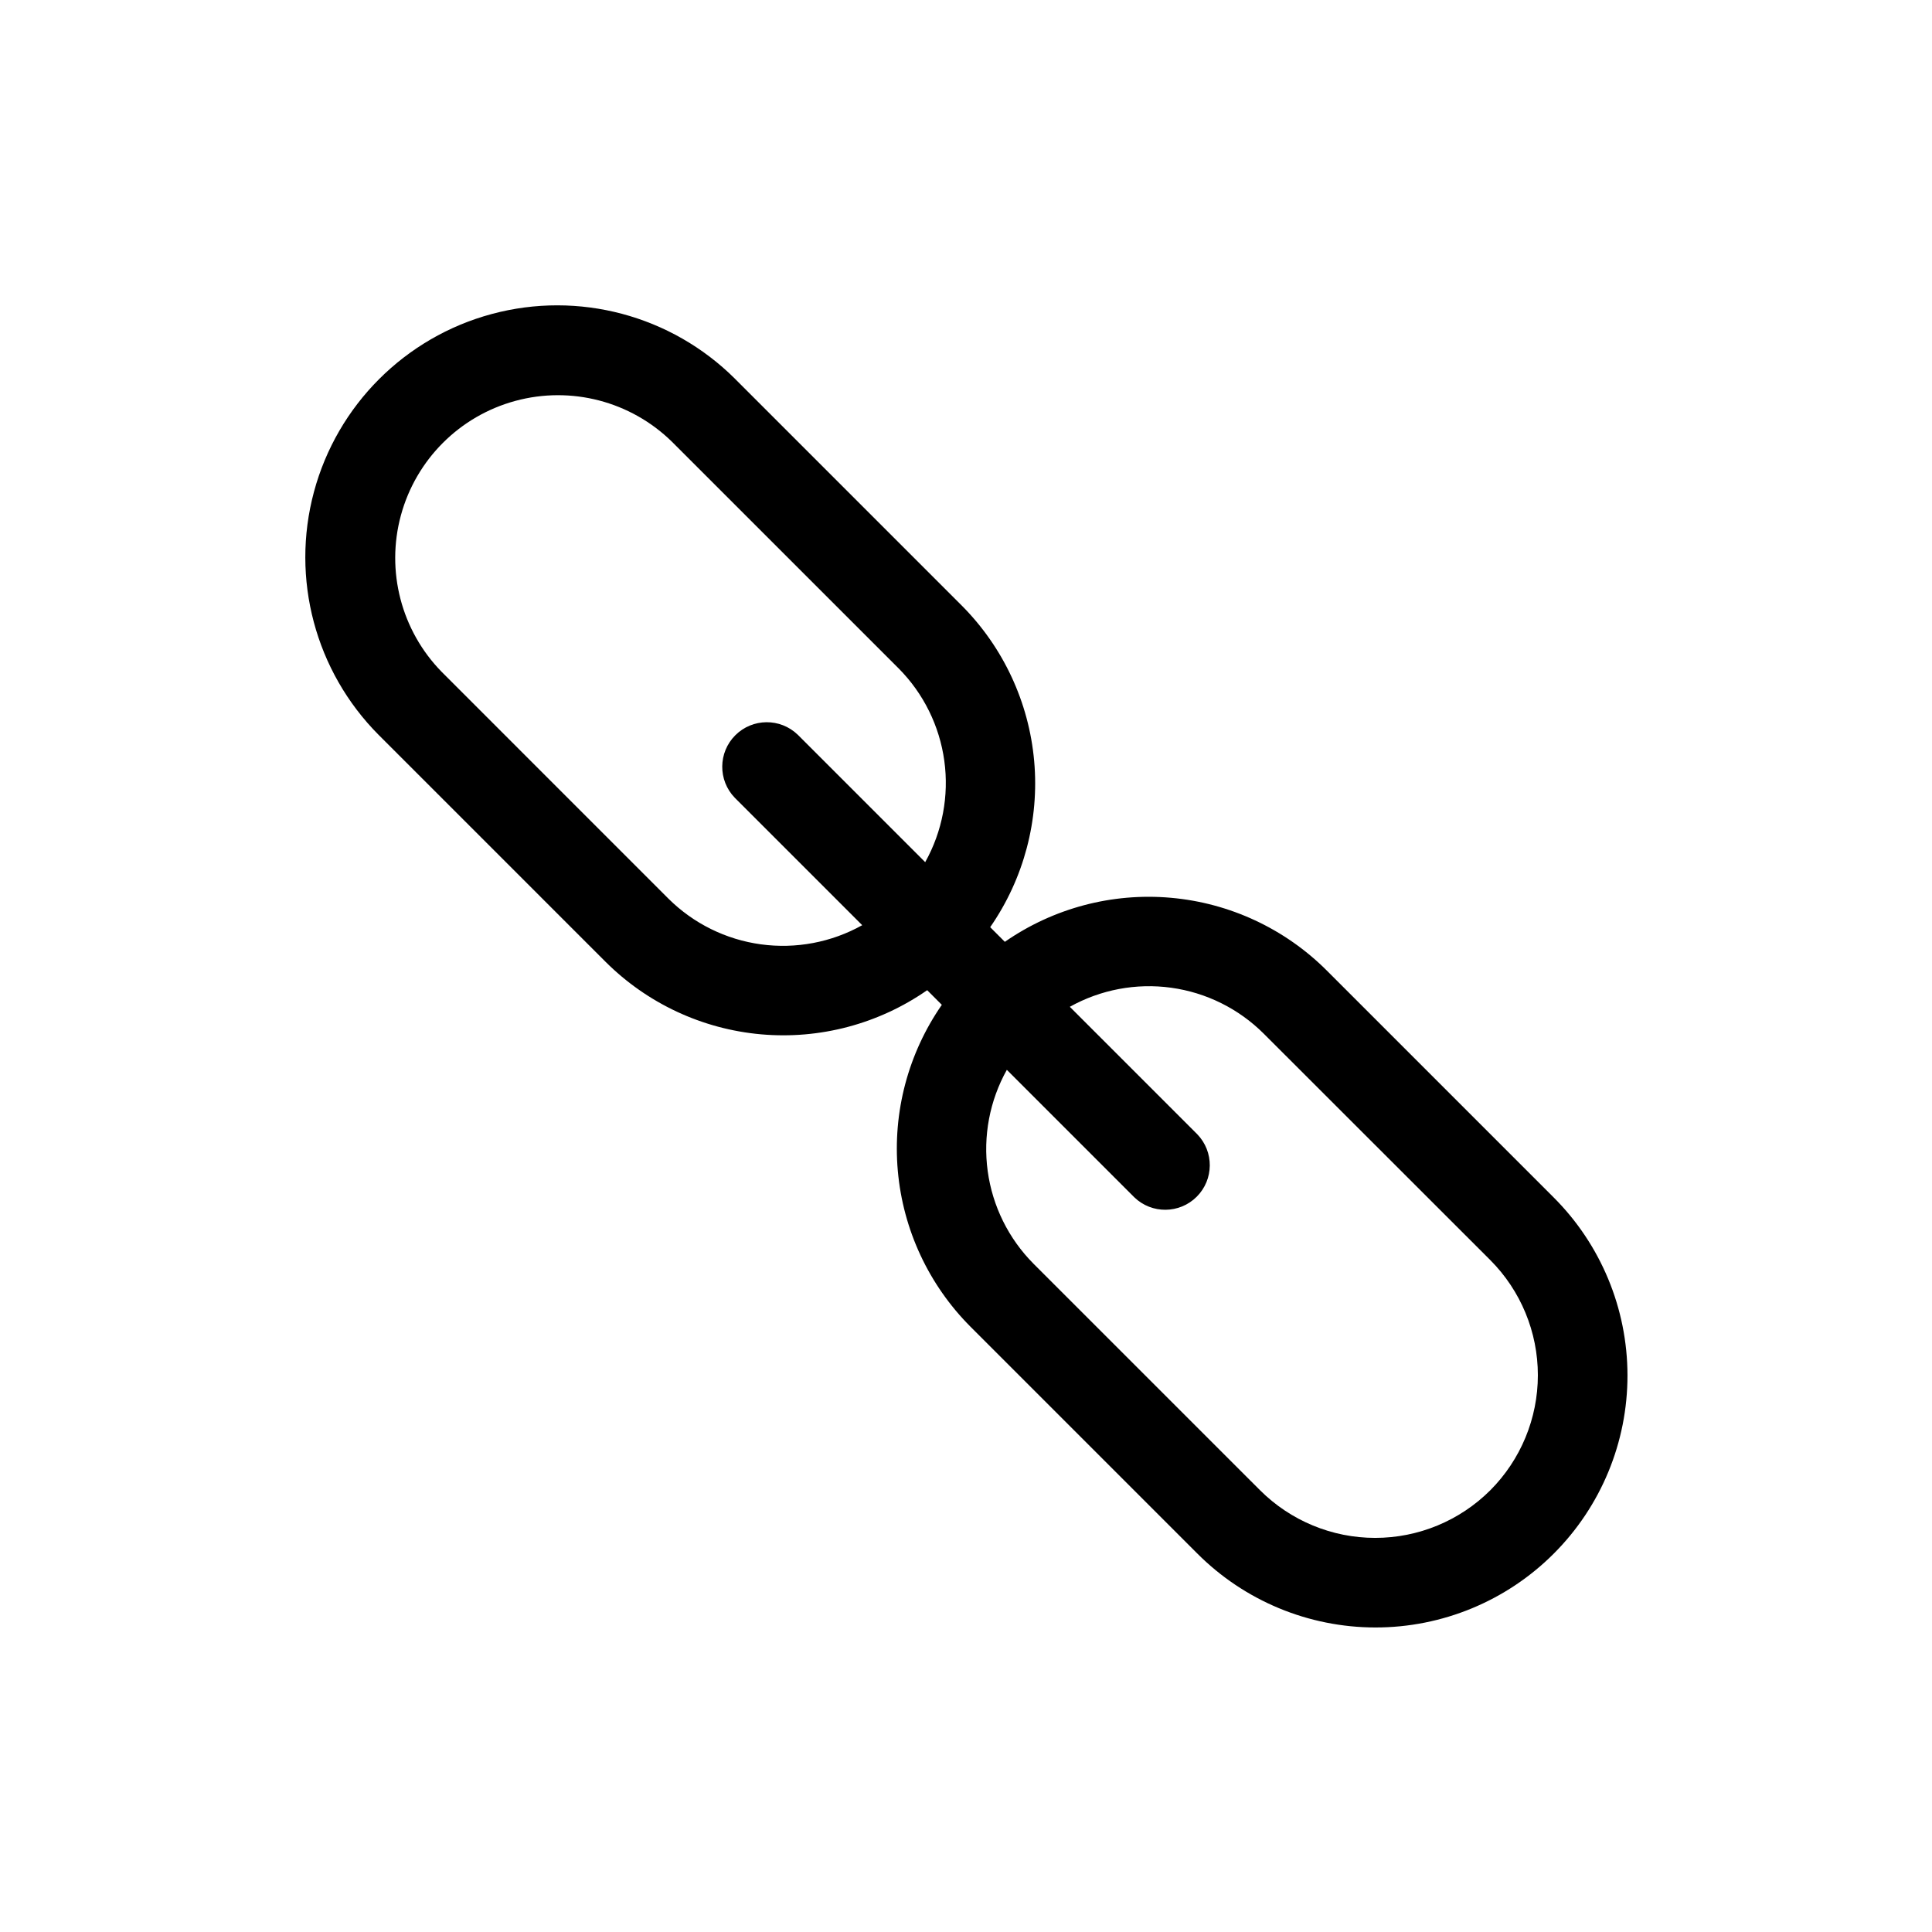 <?xml version="1.0" encoding="UTF-8"?>
<!-- Uploaded to: ICON Repo, www.iconrepo.com, Generator: ICON Repo Mixer Tools -->
<svg fill="#000000" width="800px" height="800px" version="1.1" viewBox="144 144 512 512" xmlns="http://www.w3.org/2000/svg">
 <path d="m555.64 461.23-60.078-60.078c-11.082-11.047-25.684-17.852-41.266-19.23-15.582-1.383-31.156 2.75-44.004 11.672l-3.883-3.883v0.004c8.918-12.852 13.043-28.426 11.66-44.008-1.383-15.578-8.184-30.184-19.227-41.262l-60.078-60.078v-0.004c-16.879-16.797-41.426-23.336-64.422-17.152-22.996 6.18-40.961 24.145-47.141 47.141-6.18 23 0.359 47.547 17.16 64.422l60.078 60.078h0.004c11.07 11.059 25.676 17.875 41.262 19.258 15.586 1.379 31.164-2.762 44.008-11.699l3.883 3.883h-0.004c-8.918 12.852-13.043 28.422-11.66 44.004 1.383 15.582 8.188 30.184 19.227 41.266l60.078 60.078c12.512 12.566 29.504 19.637 47.234 19.656s34.742-7.016 47.277-19.555c12.539-12.535 19.574-29.547 19.551-47.277-0.02-17.73-7.094-34.727-19.66-47.234zm-234.5-79.082-60.07-60.078c-10.719-10.934-14.836-26.727-10.828-41.5 4.012-14.773 15.551-26.316 30.324-30.328 14.777-4.016 30.57 0.105 41.504 10.82l60.078 60.07c6.586 6.637 10.836 15.234 12.105 24.496 1.27 9.266-0.508 18.691-5.066 26.852l-33.77-33.77h-0.004c-4.633-4.477-11.996-4.41-16.551 0.145-4.555 4.555-4.621 11.918-0.145 16.551l33.777 33.777v0.004c-8.164 4.559-17.59 6.34-26.855 5.07-9.266-1.27-17.863-5.519-24.5-12.109zm217.8 156.79c-8.094 8.078-19.066 12.617-30.5 12.617-11.438 0-22.406-4.539-30.504-12.617l-60.078-60.07v-0.004c-6.586-6.633-10.836-15.234-12.105-24.496-1.27-9.266 0.512-18.688 5.07-26.852l33.77 33.77c4.633 4.477 11.996 4.41 16.551-0.145 4.555-4.555 4.621-11.918 0.145-16.551l-33.777-33.777c8.168-4.559 17.598-6.336 26.863-5.055 9.266 1.277 17.863 5.539 24.492 12.137l60.074 60.039c8.074 8.098 12.609 19.066 12.609 30.504 0 11.434-4.535 22.402-12.609 30.5z"/>
</svg>